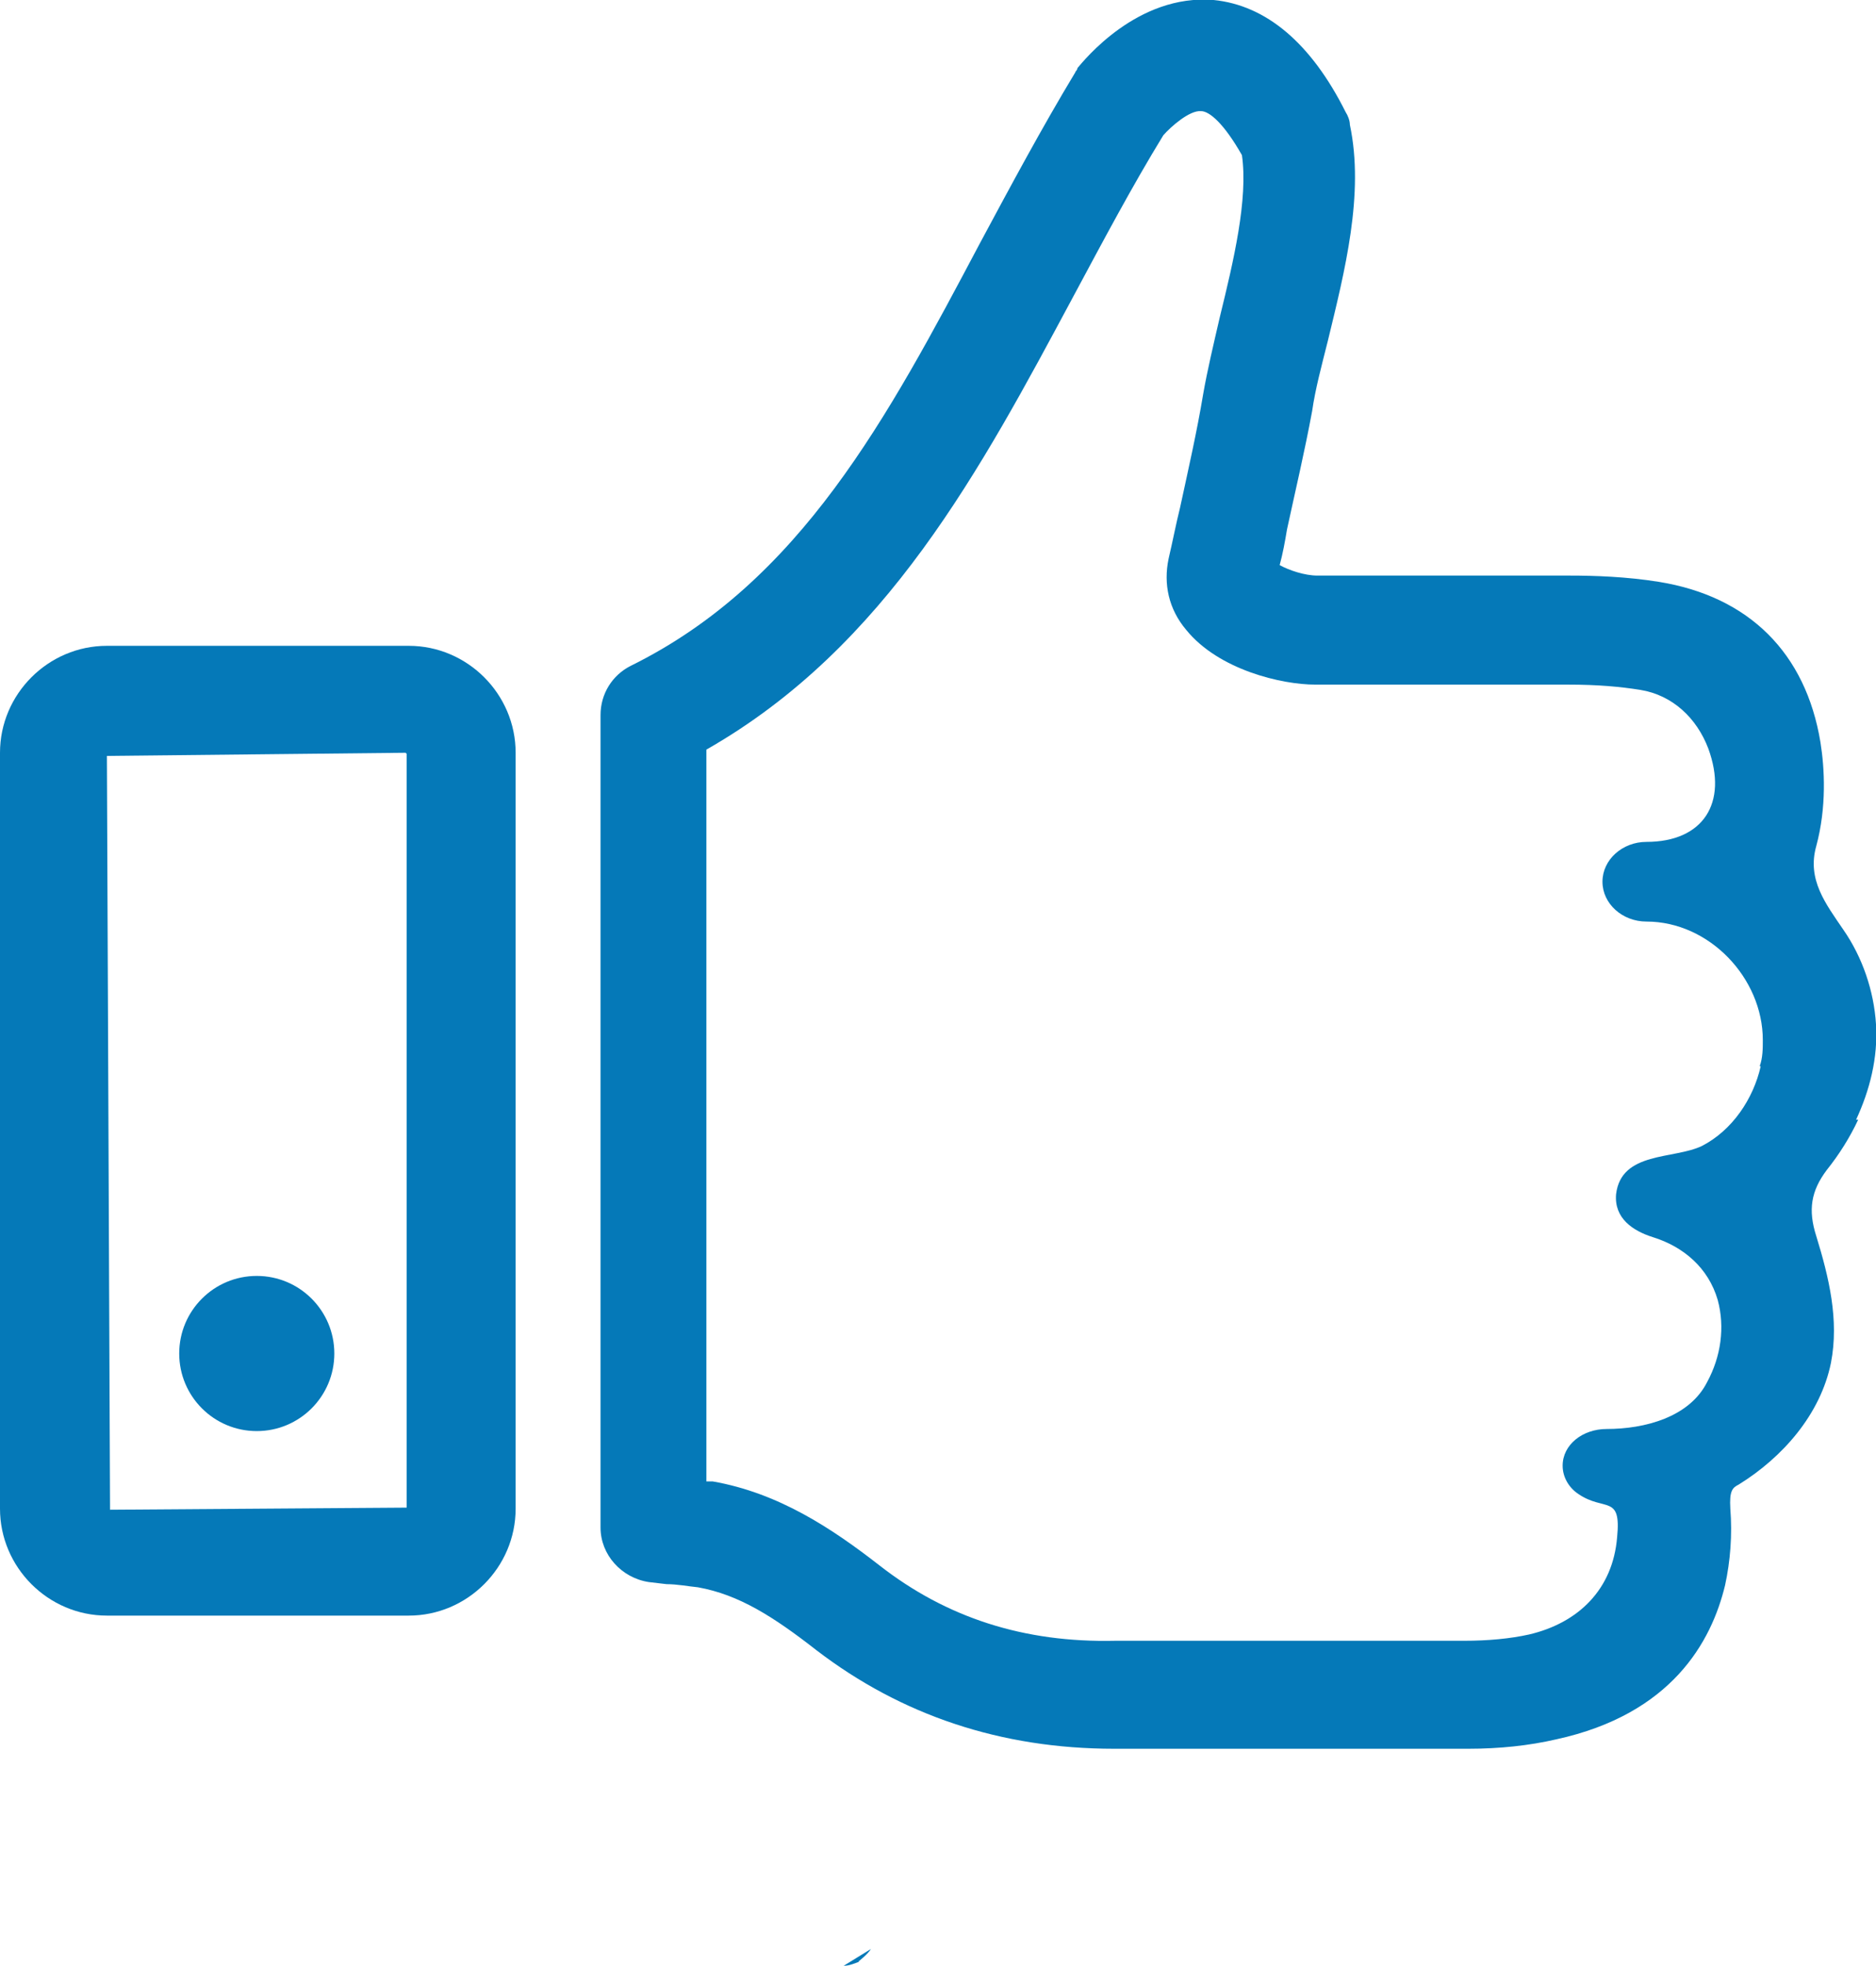 <?xml version="1.0" encoding="UTF-8"?>
<svg id="Layer_1" data-name="Layer 1" xmlns="http://www.w3.org/2000/svg" viewBox="0 0 17.9 18.75">
  <defs>
    <style>
      .cls-1 {
        fill: #0579b8;
      }
    </style>
  </defs>
  <path class="cls-1" d="M3.89,15.41H1.02c-.56,0-1.02-.46-1.02-1.02v-7.21c0-.56.46-1.02,1.02-1.02h2.88c.56,0,1.02.46,1.02,1.02v7.21c0,.56-.46,1.02-1.02,1.02ZM3.87,7.18l-2.85.03.03,7.19,2.83-.02v-7.19ZM3.89,14.37h0,0Z"/>
  <g>
    <path class="cls-1" d="M8.19,18.71s.09-.07.12-.12l-.26.16c.05,0,.1-.02.15-.04Z"/>
    <path class="cls-1" d="M17.71,10.68c.13-.28.21-.59.19-.91-.02-.32-.13-.64-.31-.9-.17-.25-.35-.48-.26-.8.1-.37.08-.74.04-.99-.14-.85-.68-1.39-1.54-1.53-.31-.05-.62-.06-.85-.06-.45,0-.91,0-1.37,0h-1.04c-.12,0-.27-.05-.36-.1.03-.11.05-.22.07-.34.08-.37.17-.75.24-1.13.03-.21.09-.43.15-.67.16-.66.35-1.4.21-2.06,0-.04-.02-.09-.04-.12C12.51.41,12.08.05,11.58,0c-.73-.06-1.24.58-1.3.65,0,.02-.02.03-.02.04-.32.53-.62,1.09-.91,1.63-.88,1.66-1.71,3.23-3.33,4.03-.18.09-.29.27-.29.47v7.75c0,.26.2.48.46.52l.17.02c.1,0,.2.02.3.03.39.07.72.28,1.13.6.81.62,1.76.94,2.84.94h.05c.59,0,1.17,0,1.76,0,.52,0,1.04,0,1.57,0,.3,0,.58-.03.84-.09,1.1-.24,1.48-.93,1.61-1.47.05-.23.07-.48.05-.73-.01-.17.02-.2.08-.23.42-.26.78-.67.88-1.16.08-.41-.02-.82-.14-1.21-.08-.25-.05-.43.1-.63.12-.15.22-.31.3-.48ZM16.8,10.17c-.07.31-.27.61-.56.76-.27.13-.77.05-.82.46-.02.23.16.35.35.41.29.09.53.29.62.6.07.26.03.54-.1.78-.17.34-.6.45-.96.45-.23,0-.42.15-.42.35,0,.11.06.21.15.27.25.17.41,0,.37.41-.04.5-.37.82-.84.93-.18.04-.39.06-.62.06-.52,0-1.04,0-1.56,0-.59,0-1.18,0-1.77,0-.87.02-1.61-.22-2.25-.72-.45-.35-.96-.69-1.59-.8-.02,0-.04,0-.06,0v-6.98c1.72-.98,2.62-2.68,3.5-4.32.29-.54.56-1.05.86-1.54.07-.08.25-.24.36-.23.08,0,.22.12.39.42.06.42-.08,1.01-.21,1.54-.06.26-.12.51-.16.74-.06.36-.14.71-.22,1.08-.04.16-.07.32-.11.49-.05.24,0,.48.17.68.31.38.91.52,1.23.52h1.05c.45,0,.9,0,1.36,0,.29,0,.5.02.69.05.31.05.54.27.65.56.19.52-.05.89-.59.89-.23,0-.42.17-.42.38s.19.38.42.38c.6,0,1.11.54,1.11,1.13,0,.08,0,.17-.03.25Z"/>
  </g>
  <circle class="cls-1" cx="2.45" cy="12.91" r=".74"/>
</svg>